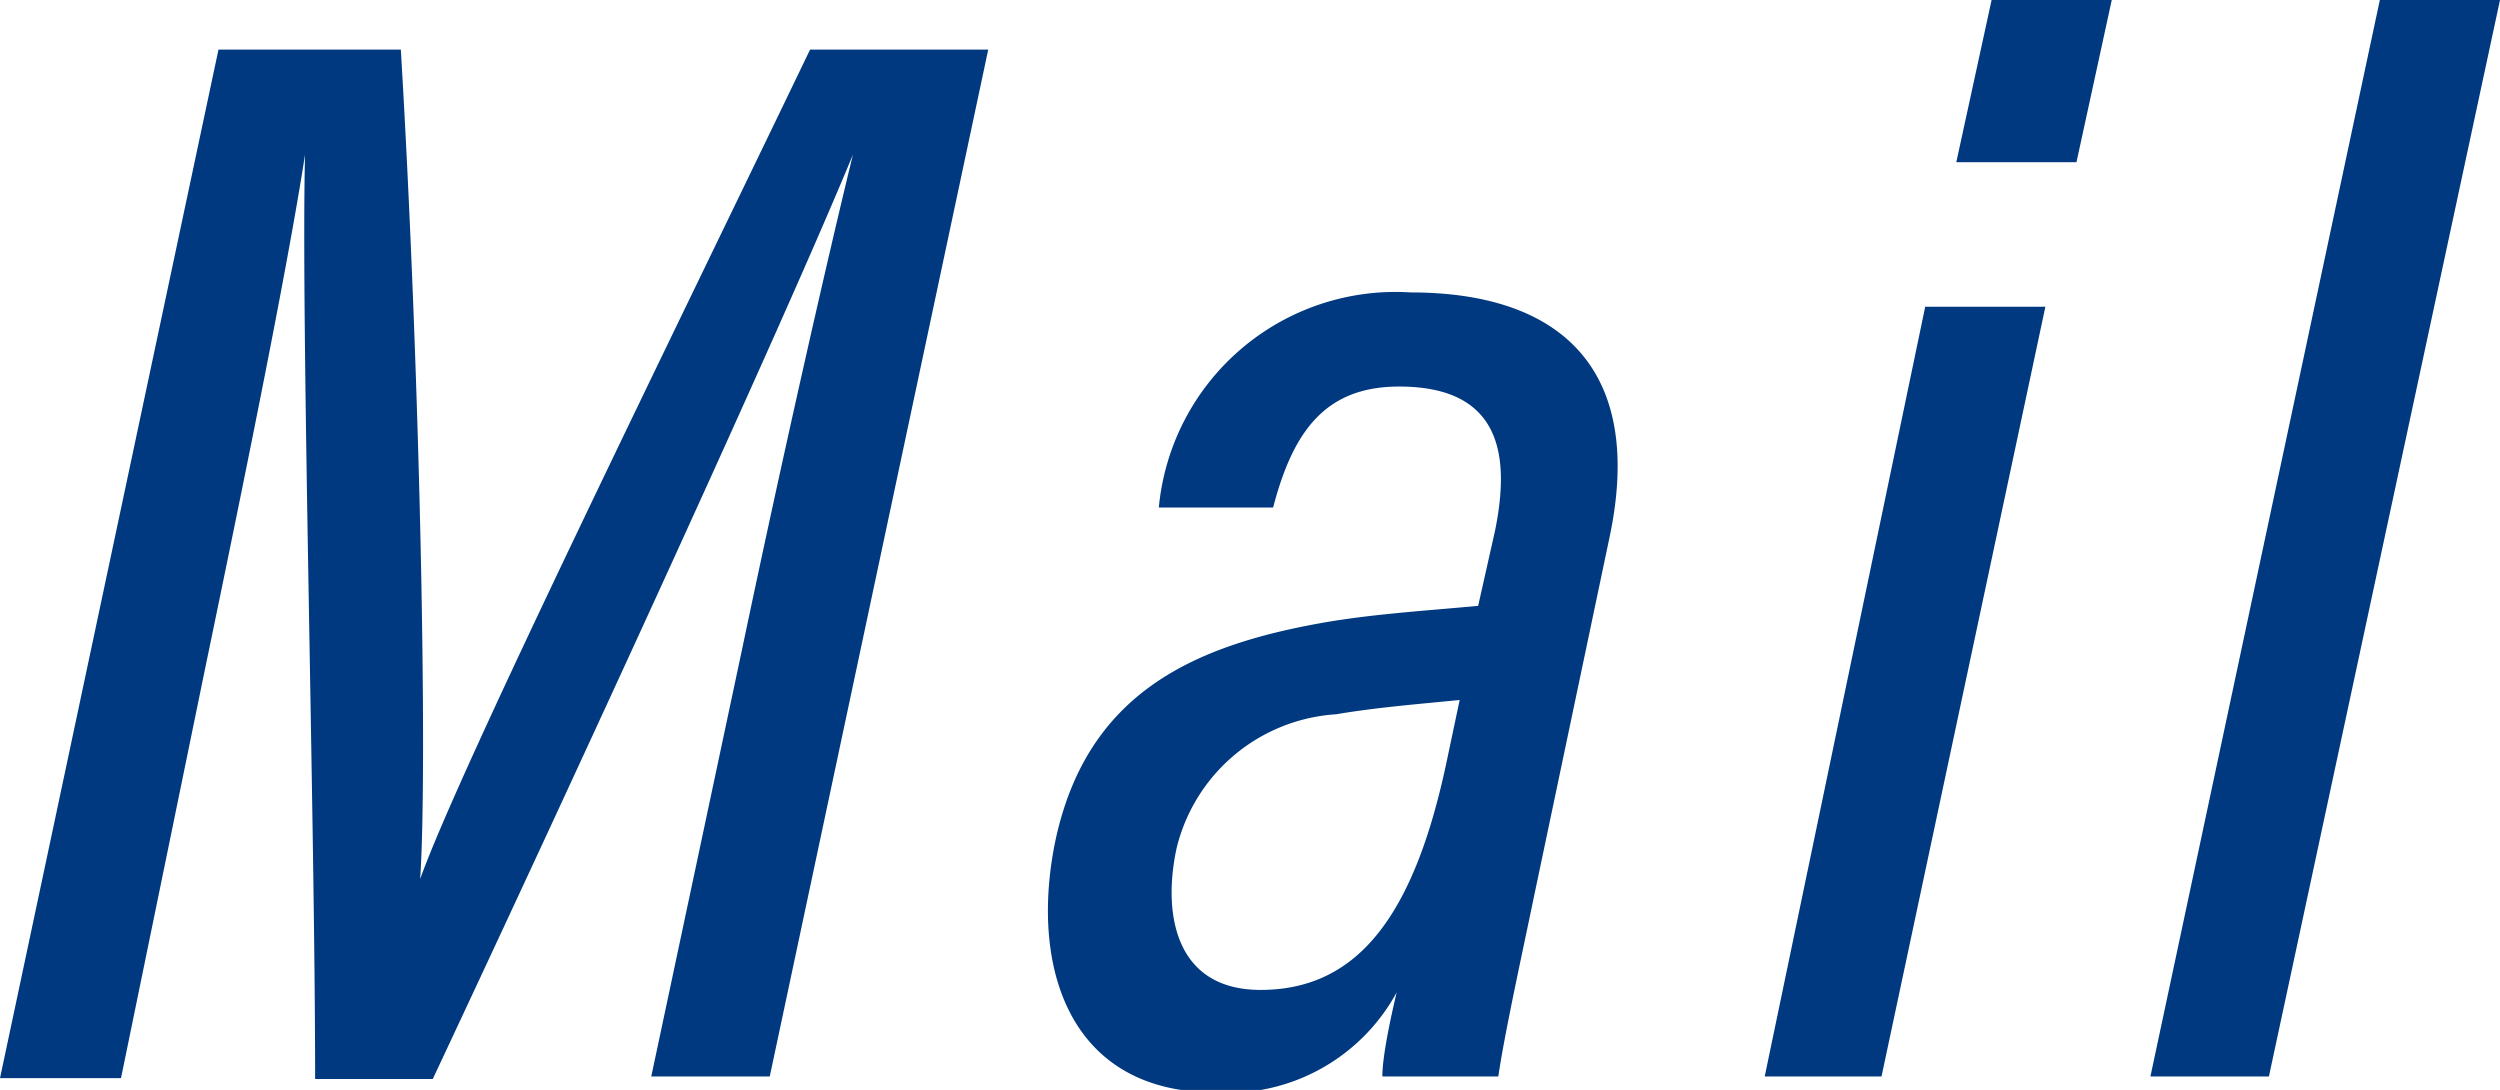 <svg xmlns="http://www.w3.org/2000/svg" viewBox="0 0 29.75 12.97"><g data-name="レイヤー 2"><path d="M8.83 7.73c.47-2.24 1-4.58 1.32-5.89-.85 2.06-3.31 7.4-5 11h-1.4c0-3-.17-9-.12-11-.22 1.42-.75 4-1.19 6.12l-1 4.87H0L2.6.59h2.17c.23 3.86.32 8.54.23 9.87C5.48 9.12 8 4 9.64.59h2.12l-2.6 12.22H7.75zm9.42 2.96c-.13.63-.35 1.63-.42 2.12h-1.38c0-.23.09-.66.17-1A2.29 2.29 0 0114.46 13c-1.75 0-2.21-1.51-1.9-3 .37-1.72 1.59-2.3 3.13-2.58.6-.11 1.25-.15 1.9-.21l.2-.89c.18-.88.09-1.72-1.14-1.72-.87 0-1.26.52-1.5 1.44h-1.36a2.83 2.83 0 013-2.56c1.8 0 2.79.93 2.36 2.93zm-.88-2.36c-.51.05-1 .09-1.47.17a2.09 2.09 0 00-1.9 1.6c-.17.8 0 1.68 1 1.68 1.18 0 1.84-.92 2.22-2.74zm5.54-4.68h1.43l-1.95 9.16H21zM23.7 0h1.43l-.42 1.93h-1.43zm1.89 12.81L28.32 0h1.43L27 12.81z" fill="#003980" data-name="レイヤー 12"/></g></svg>
